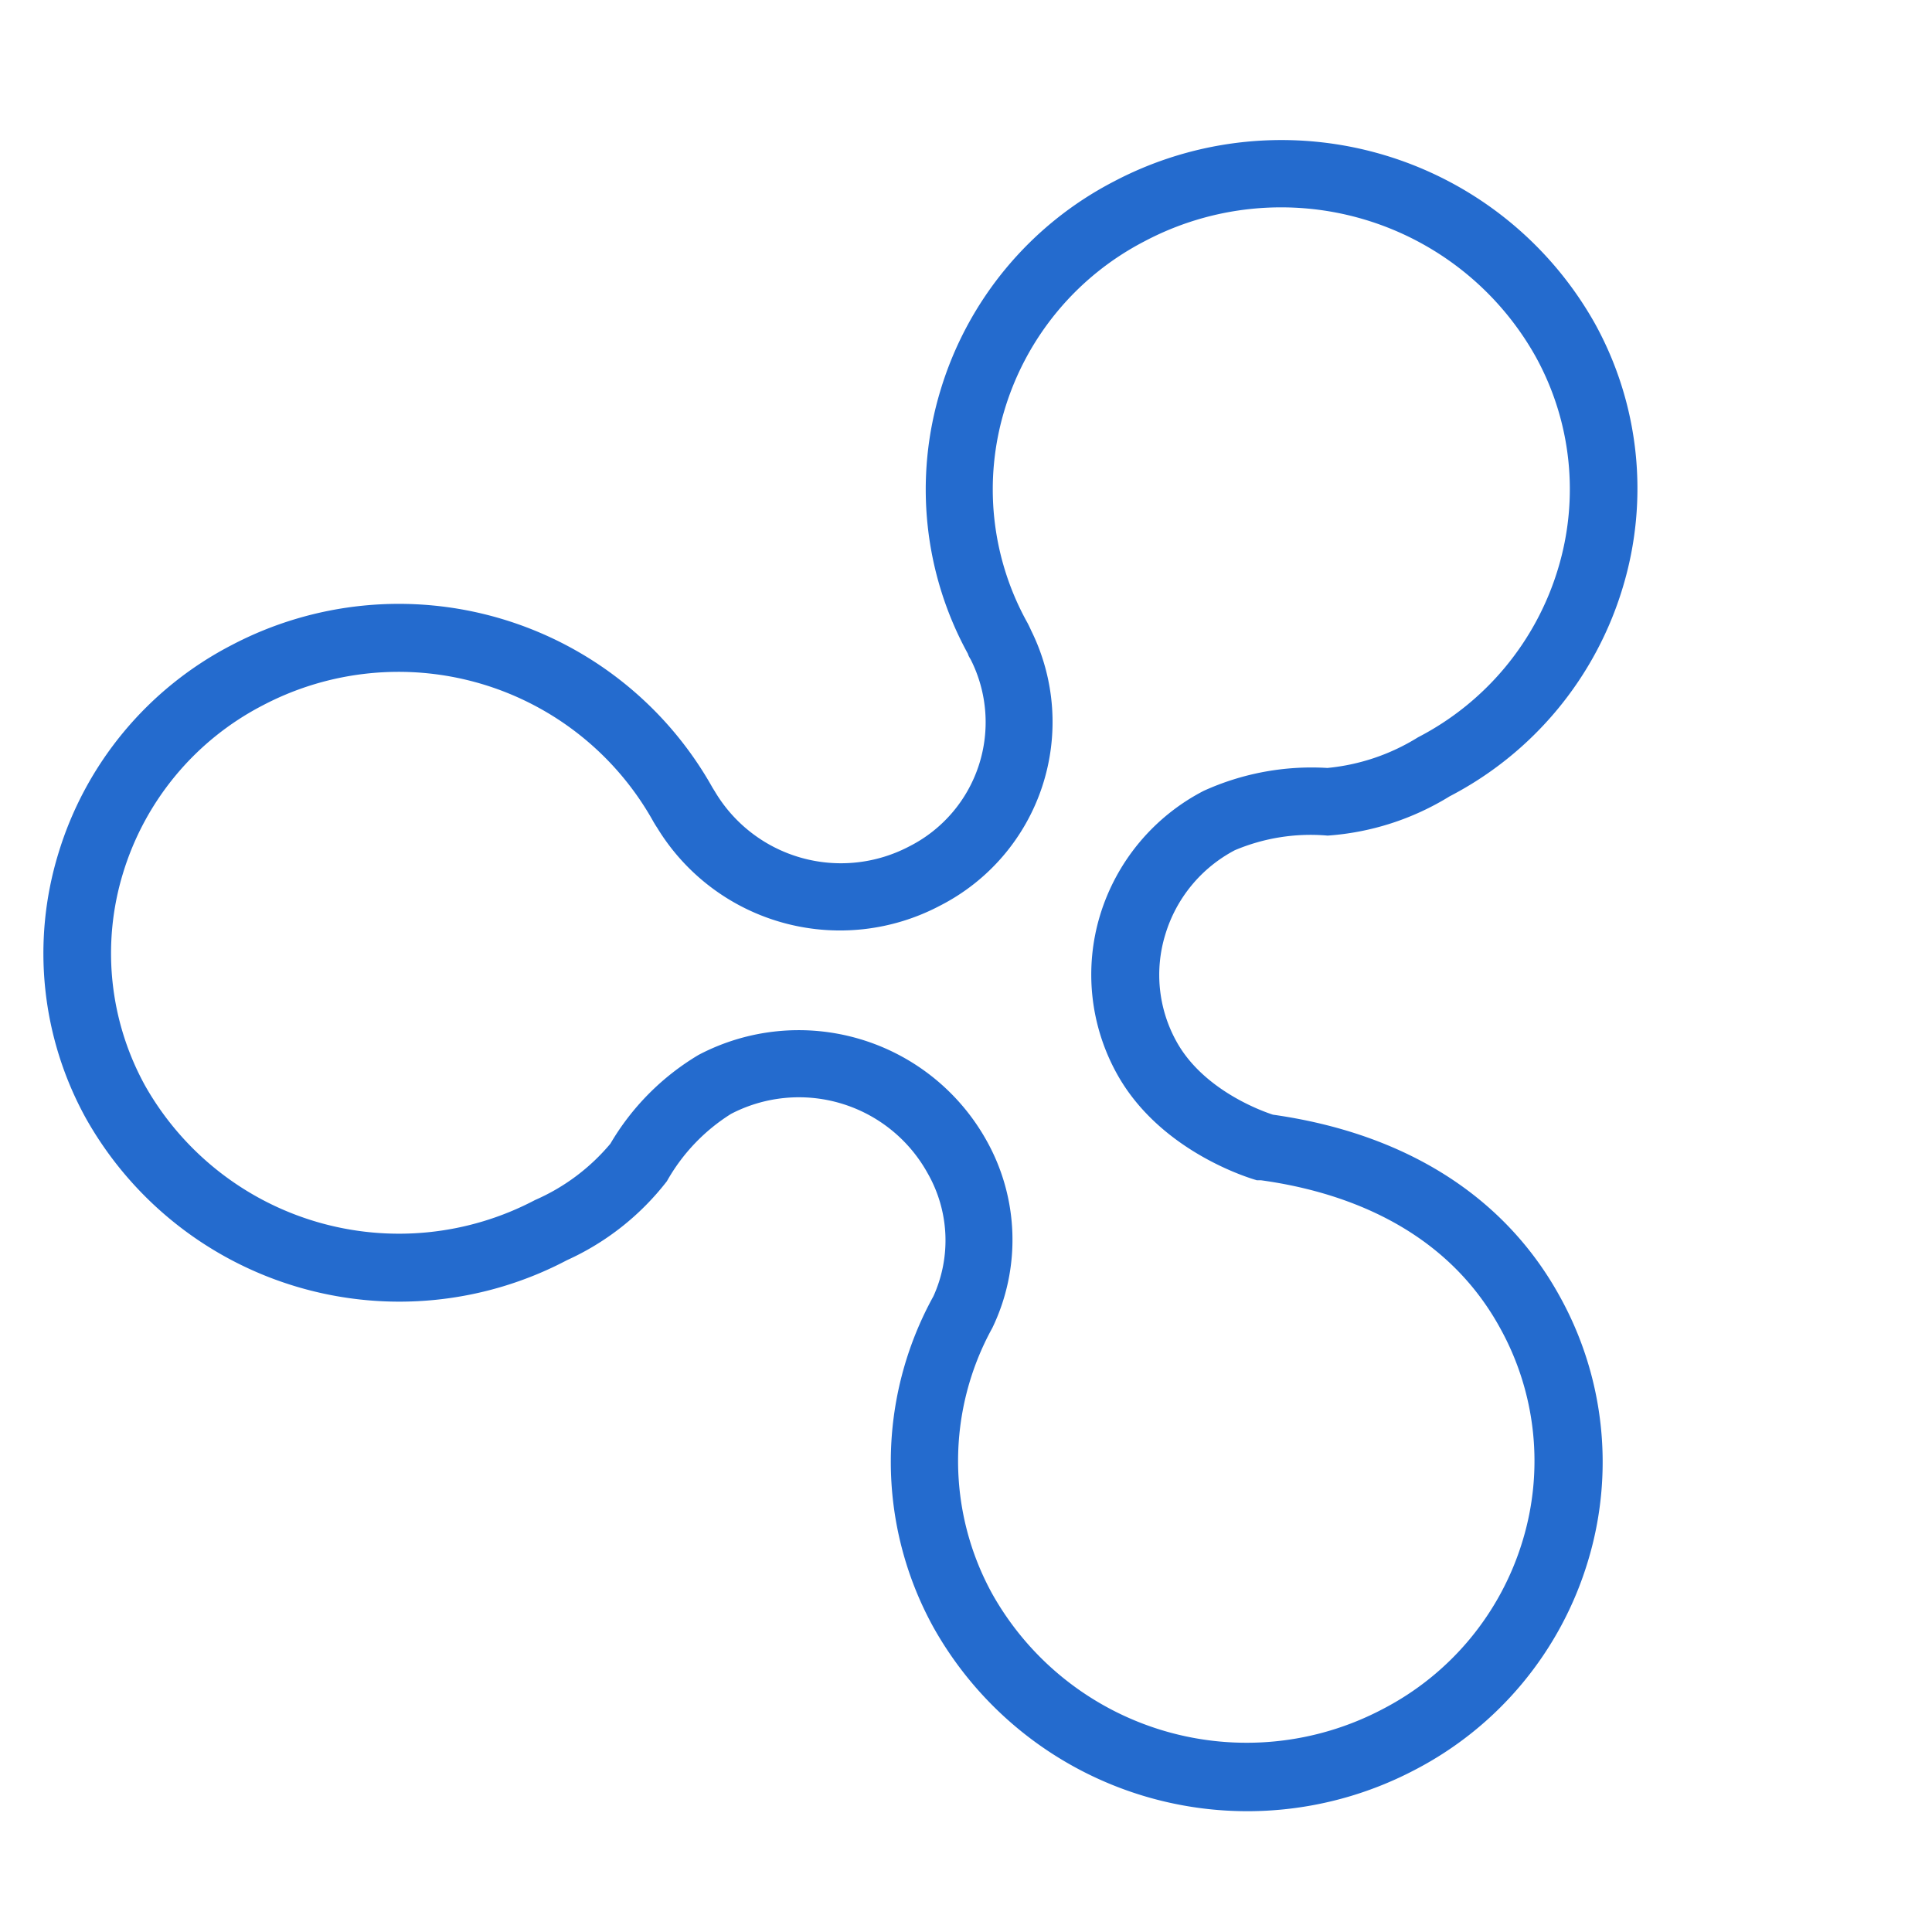<svg xmlns="http://www.w3.org/2000/svg" viewBox="0 0 100 100" fill-rule="evenodd"><g><path d="M63.81 43.78a10.32 10.32 0 0 1 4.91-.78 13.62 13.62 0 0 0 6.19-2 17.77 17.77 0 0 0 8.84-10.65 17.41 17.41 0 0 0-1.42-13.49 18.36 18.36 0 0 0-24.57-7.24 17.77 17.77 0 0 0-8.84 10.65 17.41 17.41 0 0 0 1.42 13.49c0 .07.1.21.13.27a7.45 7.45 0 0 1-3.29 10 7.84 7.84 0 0 1-10.39-2.93l-.13-.21a18.36 18.36 0 0 0-24.57-7.27 17.77 17.77 0 0 0-8.84 10.66 17.41 17.41 0 0 0 1.42 13.49A18.36 18.36 0 0 0 29.24 65a13.42 13.42 0 0 0 5.07-4 10 10 0 0 1 3.4-3.56 7.86 7.86 0 0 1 10.52 3.16 7.25 7.25 0 0 1 .31 6.6 17.49 17.49 0 0 0 0 16.92 18.38 18.38 0 0 0 24.57 7.27 17.77 17.77 0 0 0 8.84-10.65 17.41 17.41 0 0 0-1.42-13.49c-2.81-5.13-7.89-8.35-14.7-9.31-.53-.17-3.71-1.28-5.16-3.92a7.36 7.36 0 0 1-.6-5.7 7.56 7.56 0 0 1 3.74-4.54Zm-6.63 3.66a10.34 10.34 0 0 0 .84 8c2.2 4 6.87 5.34 7.07 5.4h.19c4.1.56 9.62 2.36 12.59 7.79a14.44 14.44 0 0 1 1.18 11.19 14.79 14.79 0 0 1-7.36 8.86 15.35 15.35 0 0 1-20.55-6.06 14.51 14.51 0 0 1 0-14 10.25 10.25 0 0 0-.31-9.49 10.88 10.88 0 0 0-14.55-4.31 12.75 12.75 0 0 0-4.48 4.52 10.88 10.88 0 0 1-4 3 15.35 15.35 0 0 1-20.5-6.01 14.44 14.44 0 0 1-1.18-11.18 14.79 14.79 0 0 1 7.36-8.86A15.35 15.35 0 0 1 34 42.34c.07.13.21.35.22.36a10.83 10.83 0 0 0 14.33 3.95 10.42 10.42 0 0 0 4.6-13.9s-.13-.29-.21-.43a14.44 14.44 0 0 1-1.18-11.19 14.79 14.79 0 0 1 7.36-8.86 15.35 15.35 0 0 1 20.58 6.06 14.44 14.44 0 0 1 1.18 11.19 14.79 14.79 0 0 1-7.36 8.86A11.06 11.06 0 0 1 68.71 40a13.25 13.25 0 0 0-6.3 1.16 10.53 10.53 0 0 0-5.23 6.28Z" stroke-width="0.5" stroke="#246bce" fill="#246bce"></path></g></svg>
